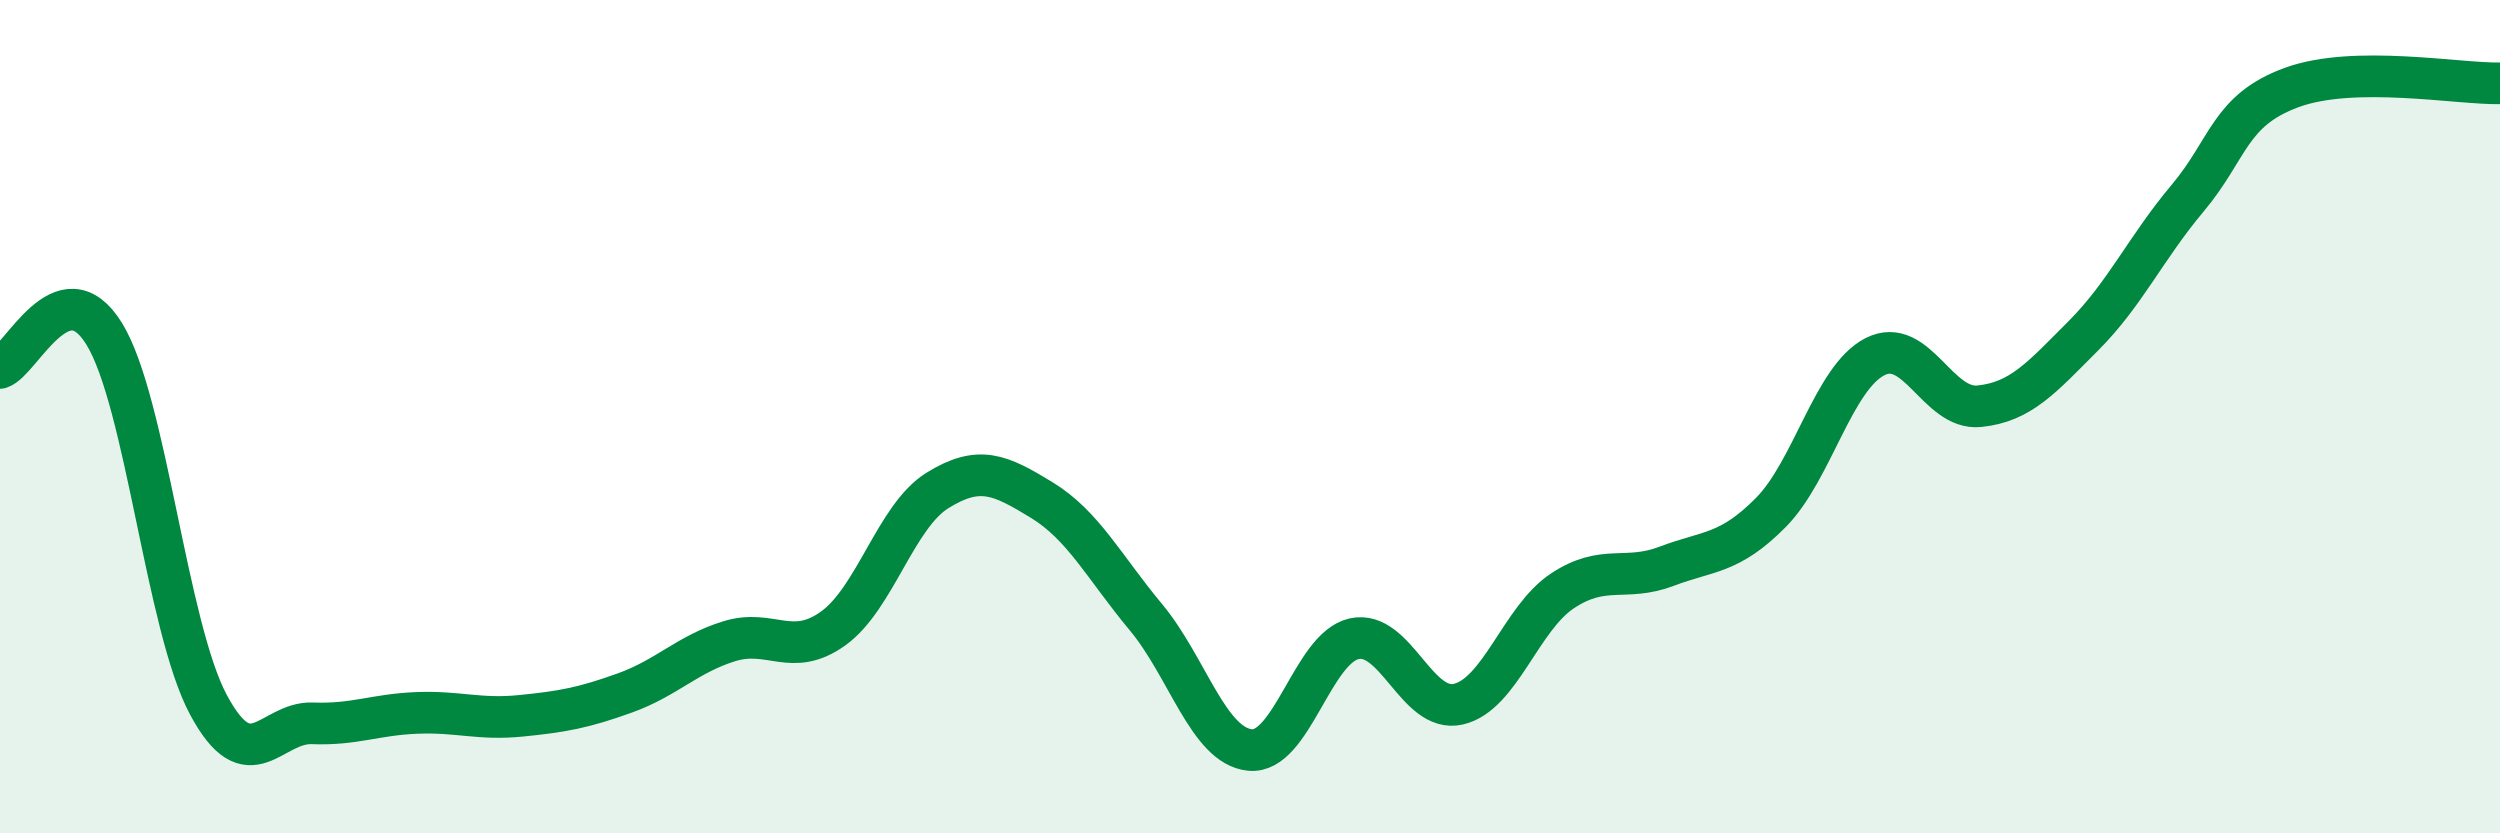 
    <svg width="60" height="20" viewBox="0 0 60 20" xmlns="http://www.w3.org/2000/svg">
      <path
        d="M 0,8.83 C 0.5,8.67 1.5,6.39 2.5,8.01 C 3.5,9.63 4,15.04 5,16.91 C 6,18.78 6.5,17.32 7.5,17.36 C 8.5,17.4 9,17.15 10,17.11 C 11,17.07 11.5,17.28 12.5,17.18 C 13.5,17.08 14,16.99 15,16.63 C 16,16.27 16.5,15.7 17.5,15.39 C 18.5,15.08 19,15.8 20,15.08 C 21,14.36 21.5,12.39 22.5,11.77 C 23.5,11.15 24,11.39 25,12 C 26,12.61 26.5,13.61 27.5,14.81 C 28.5,16.01 29,17.9 30,18 C 31,18.1 31.5,15.55 32.5,15.33 C 33.5,15.11 34,17.13 35,16.9 C 36,16.67 36.5,14.84 37.5,14.18 C 38.5,13.52 39,13.97 40,13.59 C 41,13.21 41.5,13.31 42.5,12.3 C 43.5,11.29 44,9.07 45,8.56 C 46,8.05 46.5,9.85 47.5,9.75 C 48.5,9.65 49,9.06 50,8.06 C 51,7.06 51.5,5.95 52.5,4.76 C 53.5,3.57 53.5,2.65 55,2.1 C 56.5,1.55 59,2.02 60,2L60 20L0 20Z"
        fill="#008740"
        opacity="0.1"
        stroke-linecap="round"
        stroke-linejoin="round"
      />
      <path
        d="M 0,8.83 C 0.5,8.67 1.5,6.39 2.5,8.01 C 3.5,9.63 4,15.04 5,16.91 C 6,18.78 6.5,17.32 7.5,17.36 C 8.5,17.4 9,17.15 10,17.11 C 11,17.07 11.5,17.28 12.5,17.18 C 13.5,17.08 14,16.99 15,16.63 C 16,16.27 16.5,15.7 17.5,15.39 C 18.5,15.08 19,15.8 20,15.08 C 21,14.36 21.5,12.39 22.5,11.77 C 23.5,11.15 24,11.39 25,12 C 26,12.61 26.5,13.61 27.5,14.81 C 28.5,16.01 29,17.9 30,18 C 31,18.1 31.5,15.55 32.5,15.33 C 33.5,15.11 34,17.13 35,16.9 C 36,16.67 36.5,14.84 37.5,14.18 C 38.5,13.52 39,13.97 40,13.59 C 41,13.21 41.5,13.31 42.5,12.3 C 43.5,11.29 44,9.07 45,8.56 C 46,8.05 46.5,9.85 47.5,9.75 C 48.5,9.65 49,9.06 50,8.06 C 51,7.06 51.5,5.95 52.5,4.76 C 53.5,3.57 53.5,2.65 55,2.1 C 56.5,1.55 59,2.02 60,2"
        stroke="#008740"
        stroke-width="1"
        fill="none"
        stroke-linecap="round"
        stroke-linejoin="round"
      />
    </svg>
  